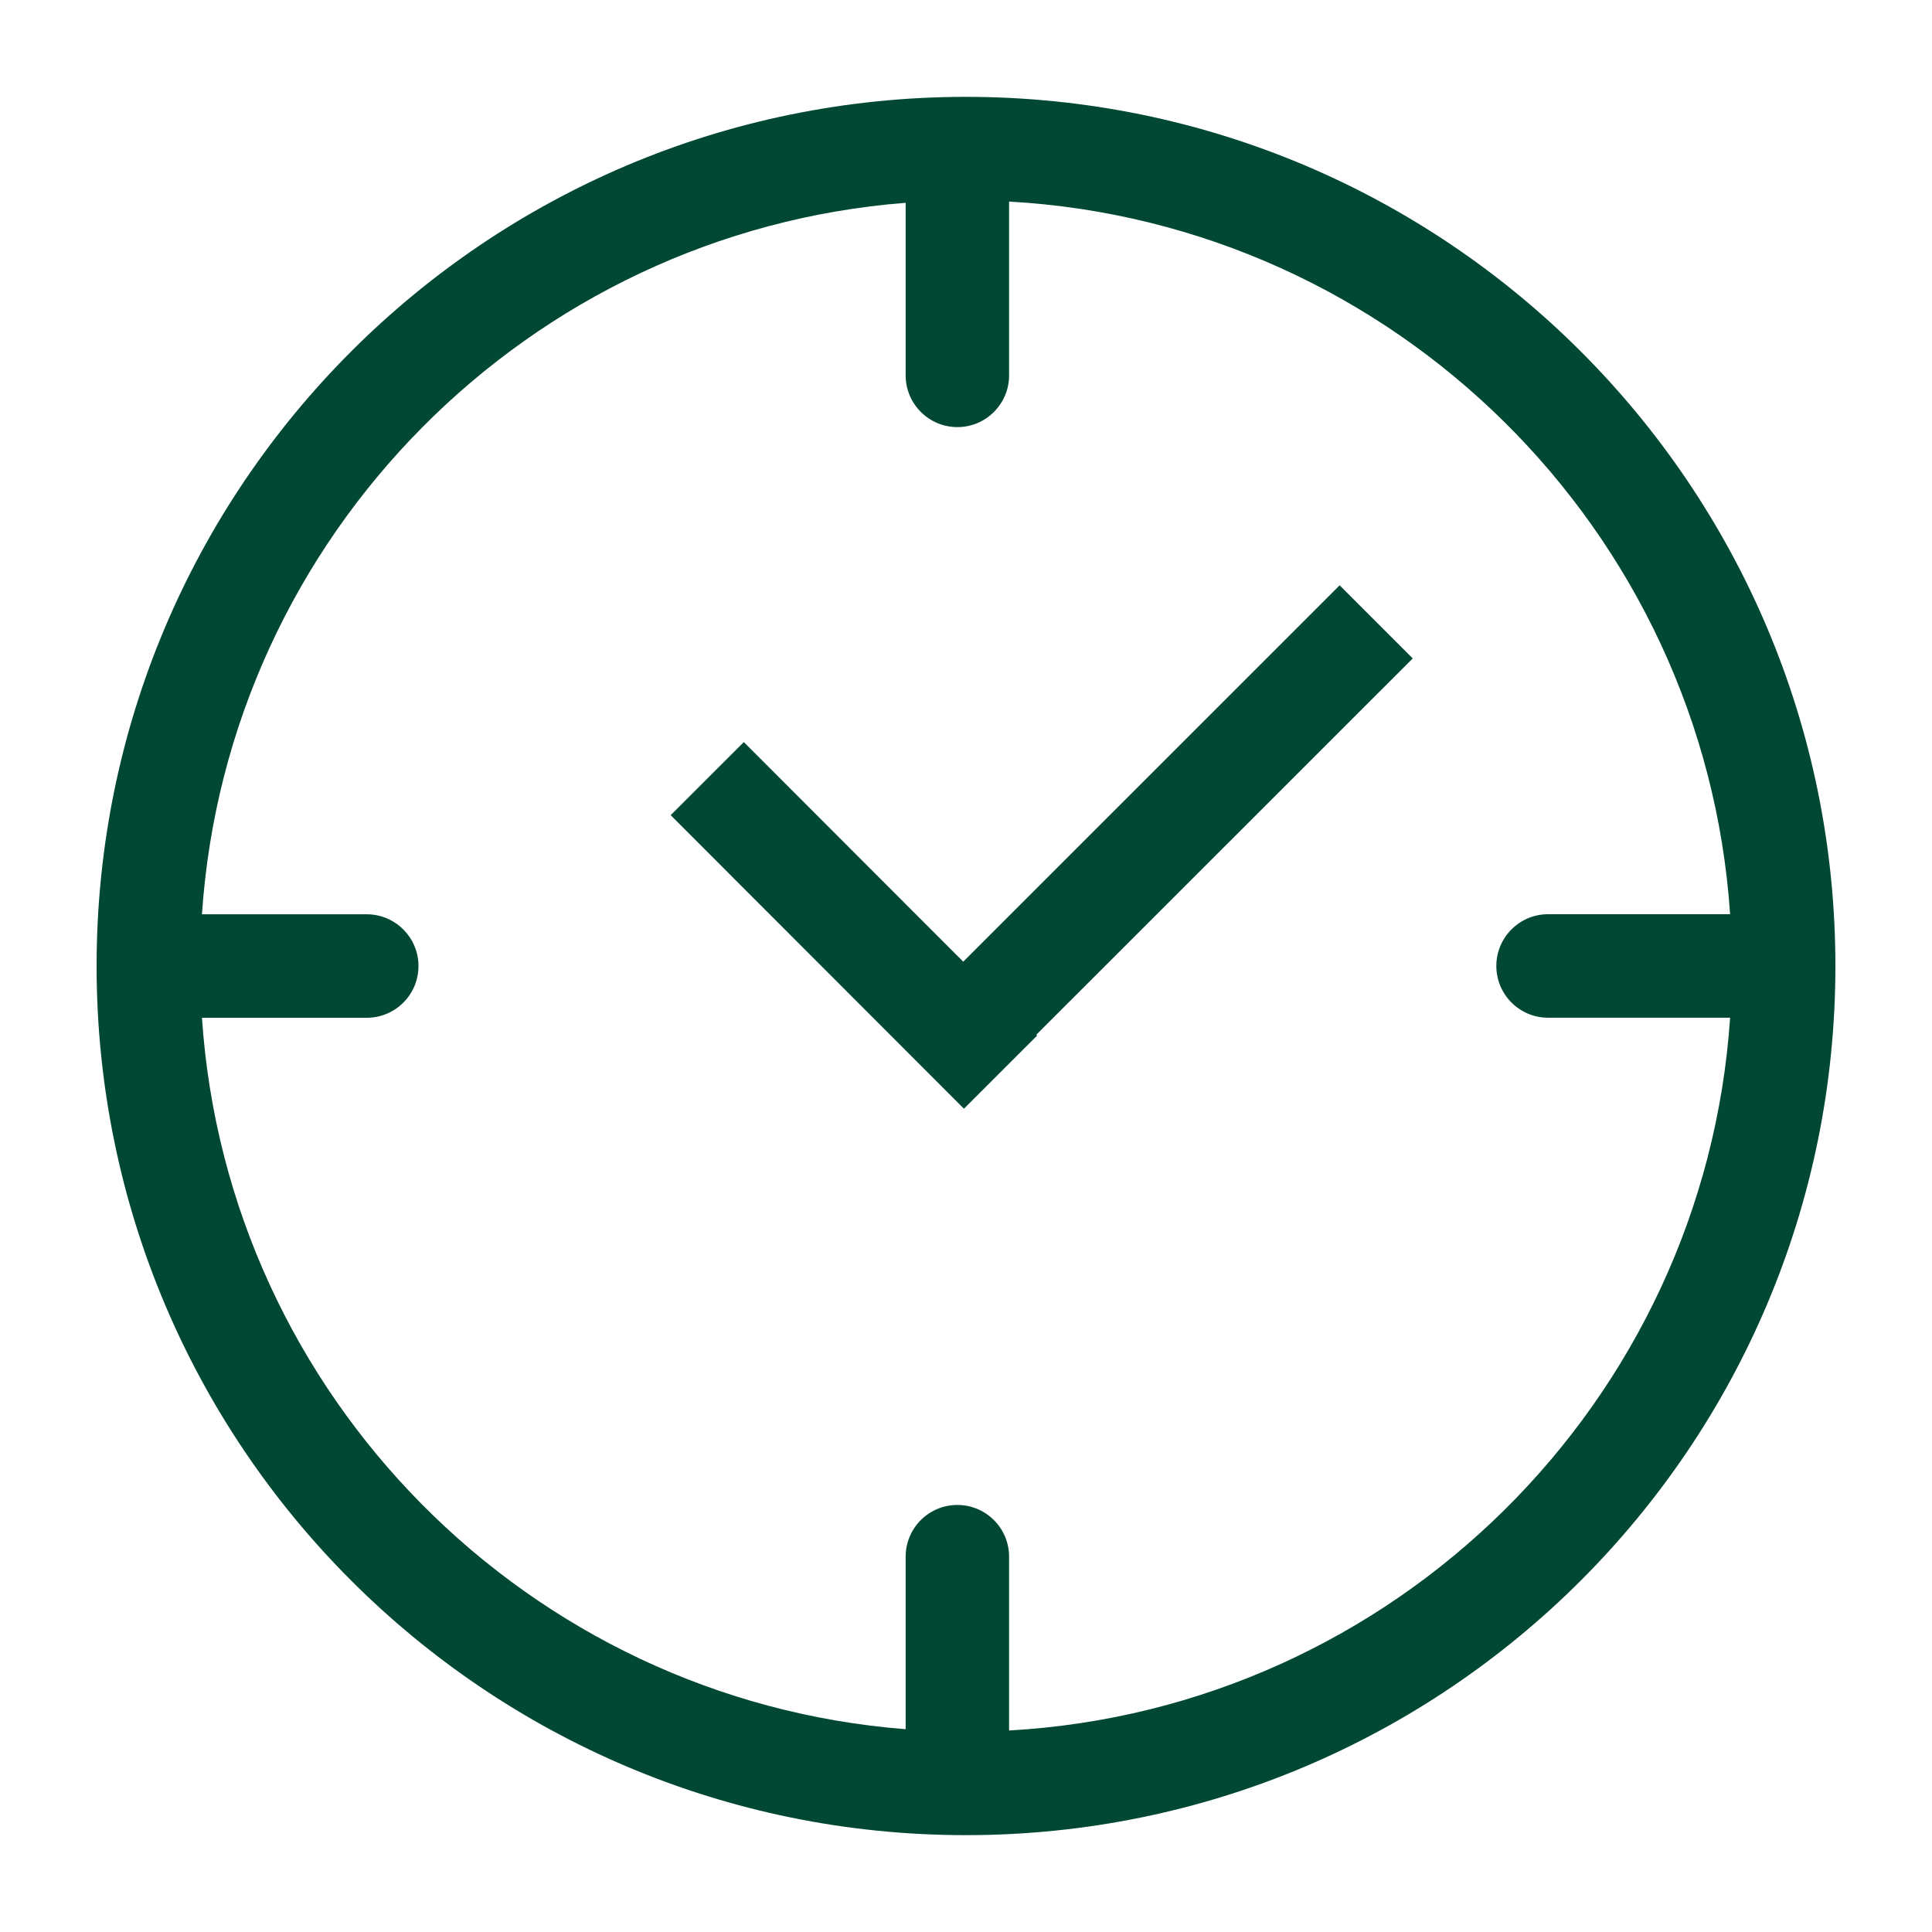 <?xml version="1.0" encoding="utf-8"?>
<!-- Generator: Adobe Illustrator 16.0.0, SVG Export Plug-In . SVG Version: 6.00 Build 0)  -->
<!DOCTYPE svg PUBLIC "-//W3C//DTD SVG 1.1//EN" "http://www.w3.org/Graphics/SVG/1.1/DTD/svg11.dtd">
<svg version="1.1" id="Layer_1" xmlns="http://www.w3.org/2000/svg" xmlns:xlink="http://www.w3.org/1999/xlink" x="0px" y="0px"
	 width="30px" height="30px" viewBox="0 0 30 30" enable-background="new 0 0 30 30" xml:space="preserve">
<g>
	<polygon fill="#004833" points="20.802,9.089 14.957,14.933 11.55,11.523 10.414,12.658 14.968,17.216 16.104,16.081 
		16.091,16.068 21.937,10.224 	"/>
	<path fill="#004833" d="M14.998,1.504C7.543,1.504,1.5,7.546,1.5,15s6.043,13.496,13.498,13.496C22.457,28.496,28.5,22.454,28.5,15
		S22.457,1.504,14.998,1.504z M15.669,26.871v-2.699c0-0.443-0.359-0.803-0.803-0.803s-0.803,0.359-0.803,0.803v2.679
		C8.207,26.394,3.529,21.677,3.136,15.804h2.559c0.443,0,0.803-0.359,0.803-0.804c0-0.442-0.36-0.803-0.803-0.803H3.136
		C3.53,8.323,8.206,3.607,14.063,3.149v2.68c0,0.442,0.359,0.803,0.803,0.803c0.444,0,0.803-0.36,0.803-0.803V3.13
		c5.982,0.334,10.795,5.105,11.196,11.066h-2.827c-0.443,0-0.803,0.36-0.803,0.804c0,0.442,0.359,0.803,0.803,0.803h2.827
		C26.465,21.764,21.651,26.536,15.669,26.871z"/>
</g>
</svg>

